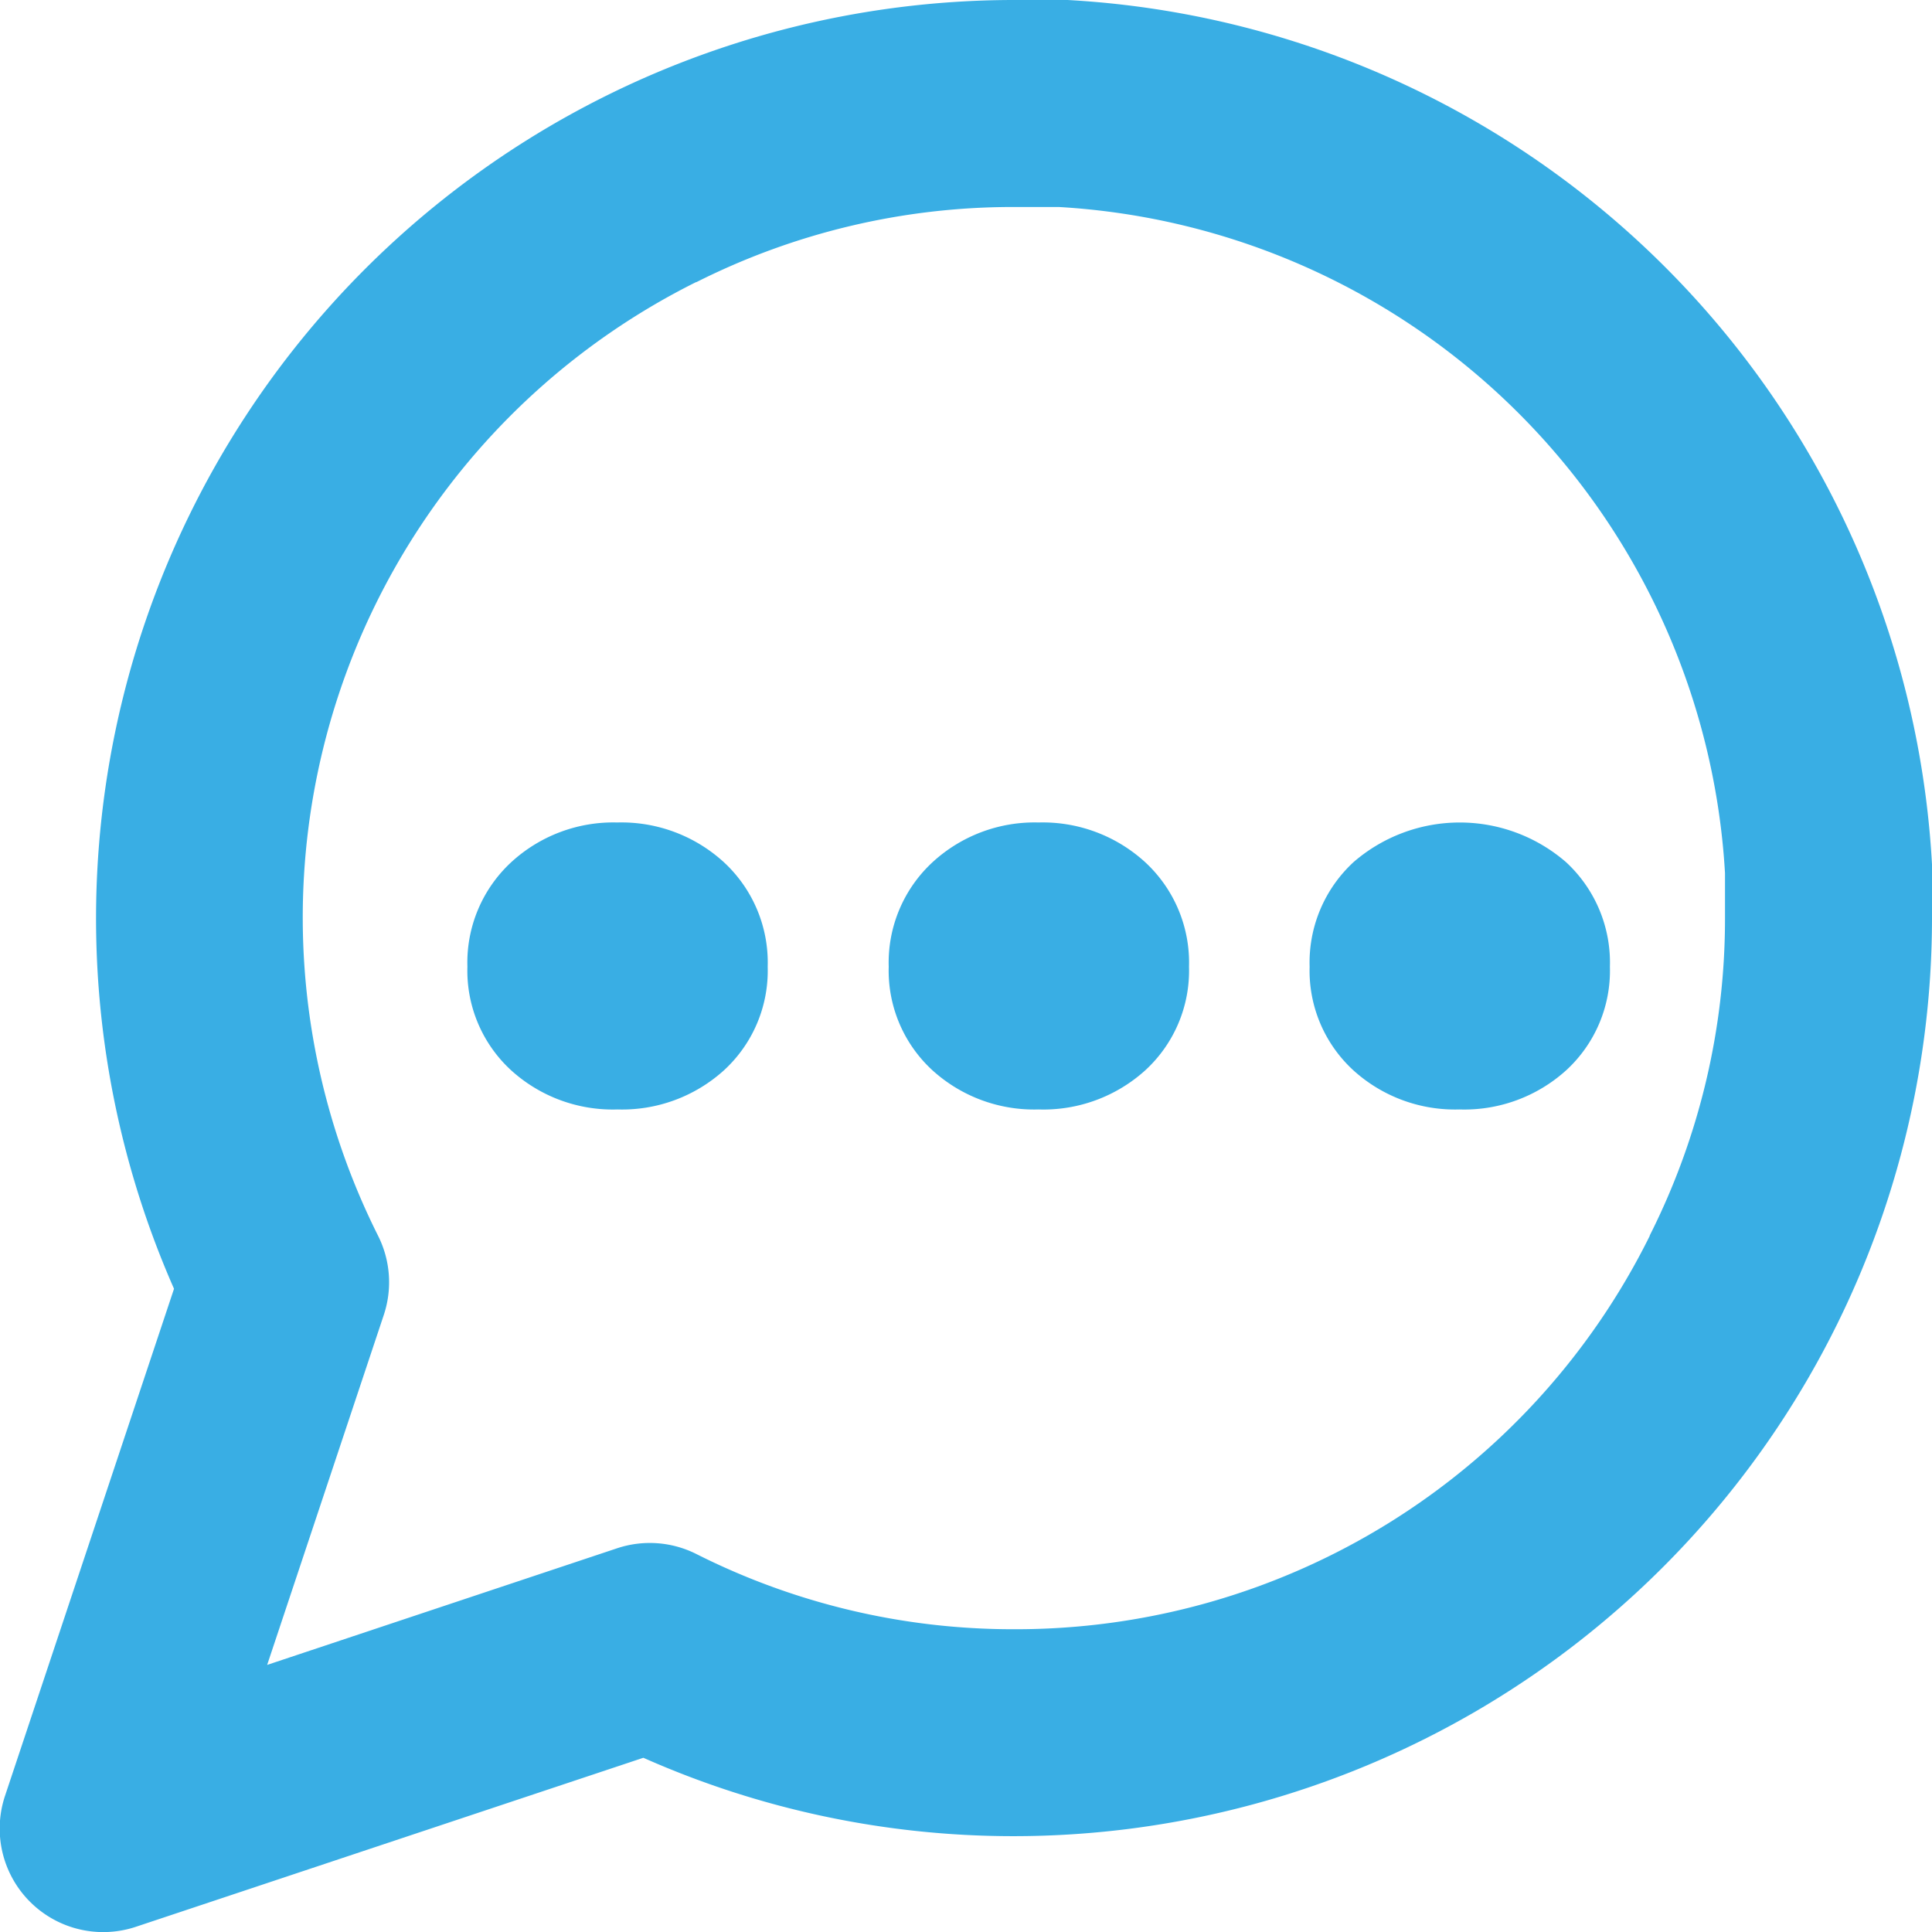 <svg xmlns="http://www.w3.org/2000/svg" width="28" height="28" viewBox="0 0 28 28">
  <g id="Groupe_205" data-name="Groupe 205" transform="translate(-654.5 -3463.5)">
    <path id="Icon_feather-message-circle" data-name="Icon feather-message-circle" d="M17.664,3h.725l.083,0A13.278,13.278,0,0,1,31,15.528q0,.041,0,.083v.694a13.312,13.312,0,0,1-13.3,13.306h-.031a13.211,13.211,0,0,1-5.345-1.136L4.974,30.923a1.5,1.5,0,0,1-1.9-1.9l2.448-7.345A13.311,13.311,0,0,1,17.664,3Zm.682,3h-.682a10.188,10.188,0,0,0-4.571,1.089l-.006,0A10.289,10.289,0,0,0,8.478,20.907a1.5,1.5,0,0,1,.084,1.151l-1.69,5.071,5.071-1.69a1.5,1.5,0,0,1,1.151.084,10.188,10.188,0,0,0,4.571,1.089h.026a10.251,10.251,0,0,0,9.218-5.7l0-.006A10.187,10.187,0,0,0,28,16.309v-.656A10.267,10.267,0,0,0,18.346,6Z" transform="translate(651.5 3460.5)" fill="#39aee4"/>
    <path id="Tracé_2453" data-name="Tracé 2453" d="M2.772,26.239a1.492,1.492,0,0,1,.477-1.148,1.692,1.692,0,0,1,1.195-.441,1.706,1.706,0,0,1,1.2.441,1.492,1.492,0,0,1,.477,1.148,1.471,1.471,0,0,1-.472,1.133,1.713,1.713,0,0,1-1.21.436,1.7,1.7,0,0,1-1.2-.436A1.471,1.471,0,0,1,2.772,26.239Zm6.1,0A1.492,1.492,0,0,1,9.35,25.09a1.692,1.692,0,0,1,1.195-.441,1.706,1.706,0,0,1,1.2.441,1.492,1.492,0,0,1,.477,1.148,1.471,1.471,0,0,1-.472,1.133,1.713,1.713,0,0,1-1.21.436,1.7,1.7,0,0,1-1.2-.436A1.471,1.471,0,0,1,8.873,26.239Zm6.1,0a1.492,1.492,0,0,1,.477-1.148,1.853,1.853,0,0,1,2.4,0,1.492,1.492,0,0,1,.477,1.148,1.471,1.471,0,0,1-.472,1.133,1.883,1.883,0,0,1-2.41,0A1.471,1.471,0,0,1,14.974,26.239Z" transform="translate(659.006 3451.271)" fill="#39aee4"/>
    <path id="Tracé_2453_-_Contour" data-name="Tracé 2453 - Contour" d="M16.645,28.308a2.19,2.19,0,0,1-1.539-.569,1.959,1.959,0,0,1-.632-1.5,1.98,1.98,0,0,1,.637-1.516,2.351,2.351,0,0,1,3.078,0,1.98,1.98,0,0,1,.637,1.516,1.959,1.959,0,0,1-.632,1.5A2.2,2.2,0,0,1,16.645,28.308Zm0-3.158a1.2,1.2,0,0,0-.855.308.992.992,0,0,0-.316.781.972.972,0,0,0,.311.766,1.207,1.207,0,0,0,.86.3,1.222,1.222,0,0,0,.871-.3.972.972,0,0,0,.311-.766.992.992,0,0,0-.316-.781A1.214,1.214,0,0,0,16.645,25.149Zm-6.1,3.158a2.19,2.19,0,0,1-1.539-.569,1.959,1.959,0,0,1-.632-1.5,1.98,1.98,0,0,1,.637-1.516,2.184,2.184,0,0,1,1.534-.574,2.2,2.2,0,0,1,1.544.574,1.98,1.98,0,0,1,.637,1.516,1.959,1.959,0,0,1-.632,1.5A2.2,2.2,0,0,1,10.544,28.308Zm0-3.158a1.2,1.2,0,0,0-.855.308.992.992,0,0,0-.316.781A.972.972,0,0,0,9.684,27a1.207,1.207,0,0,0,.86.3,1.222,1.222,0,0,0,.871-.3.972.972,0,0,0,.311-.766.992.992,0,0,0-.316-.781A1.213,1.213,0,0,0,10.544,25.149Zm-6.1,3.158A2.19,2.19,0,0,1,2.9,27.739a1.959,1.959,0,0,1-.632-1.5,1.98,1.98,0,0,1,.637-1.516,2.184,2.184,0,0,1,1.534-.574,2.2,2.2,0,0,1,1.544.574,1.98,1.98,0,0,1,.637,1.516,1.959,1.959,0,0,1-.632,1.5A2.2,2.2,0,0,1,4.443,28.308Zm0-3.158a1.2,1.2,0,0,0-.855.308.992.992,0,0,0-.316.781A.972.972,0,0,0,3.583,27a1.207,1.207,0,0,0,.86.3,1.222,1.222,0,0,0,.871-.3.972.972,0,0,0,.311-.766.992.992,0,0,0-.316-.781A1.214,1.214,0,0,0,4.443,25.149Z" transform="translate(659.006 3451.271)" fill="#39aee4"/>
  </g>
</svg>
